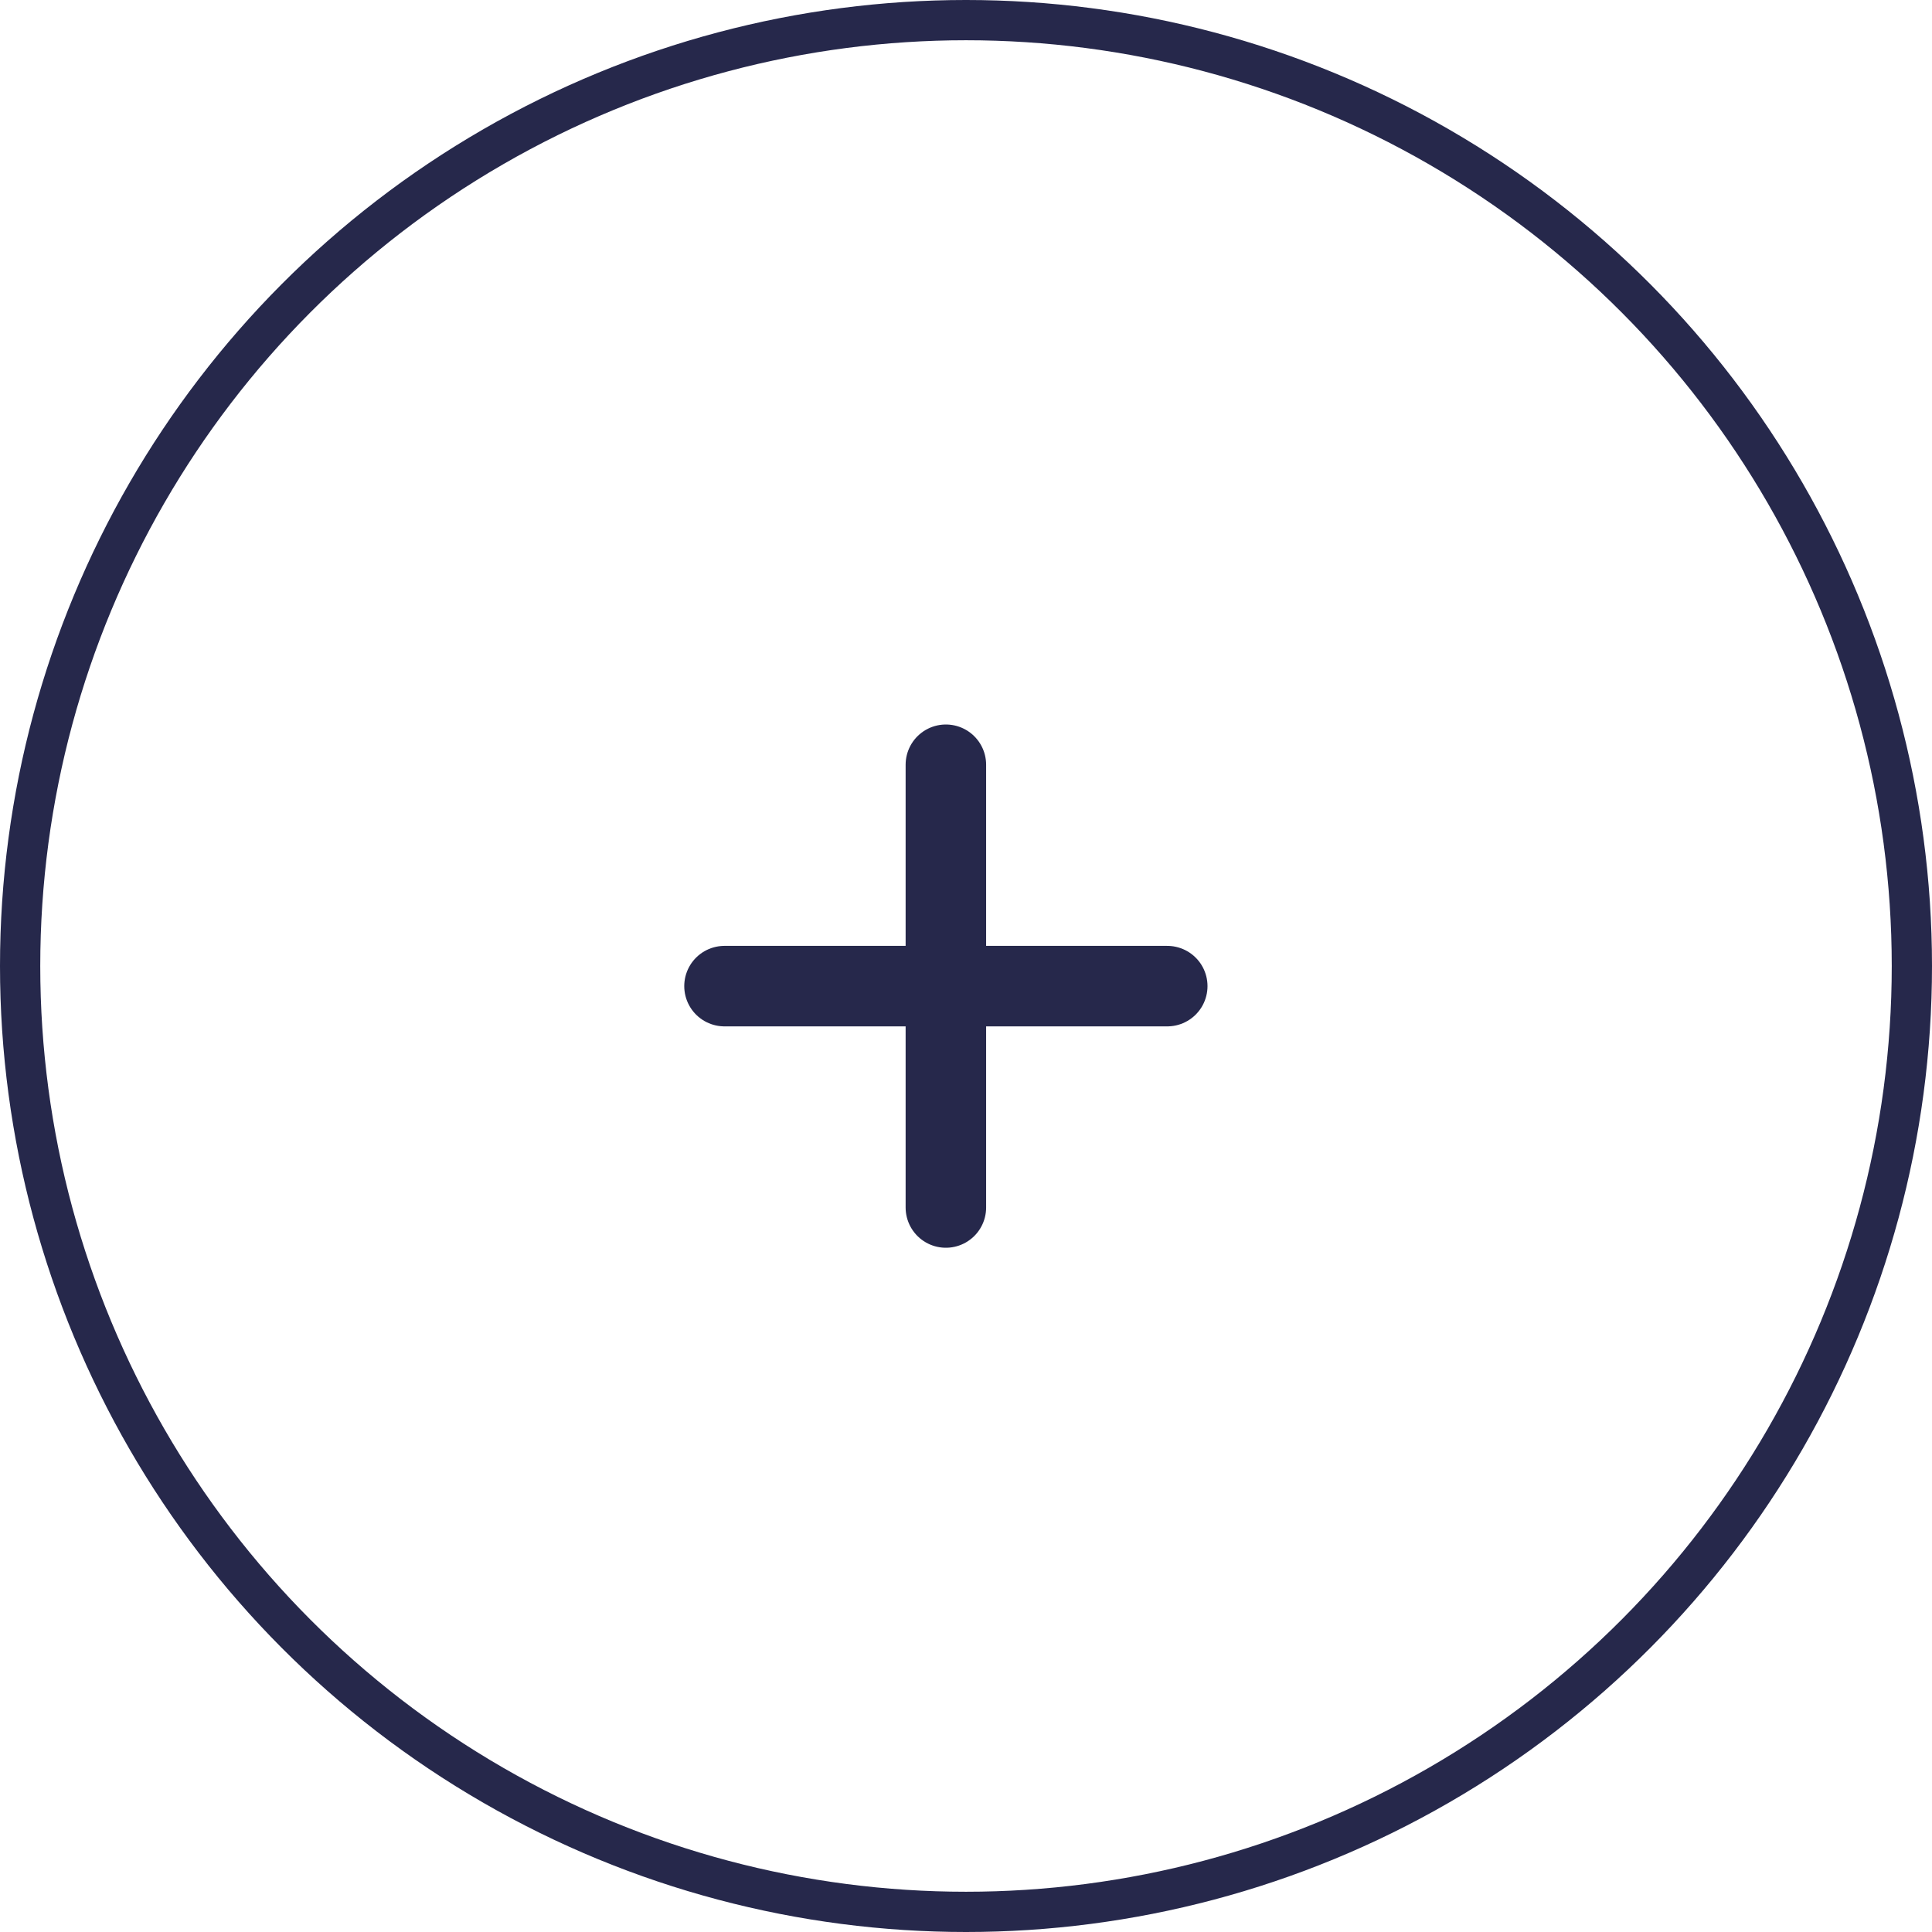 <svg width="48" height="48" viewBox="0 0 48 48" fill="none" xmlns="http://www.w3.org/2000/svg">
<path d="M18 24.5H29" stroke="#26284B" stroke-width="2" stroke-linecap="round"/>
<path d="M23.5 30L23.5 19" stroke="#26284B" stroke-width="2" stroke-linecap="round"/>
<circle cx="24" cy="24" r="23.5" stroke="#26284B"/>
</svg>
